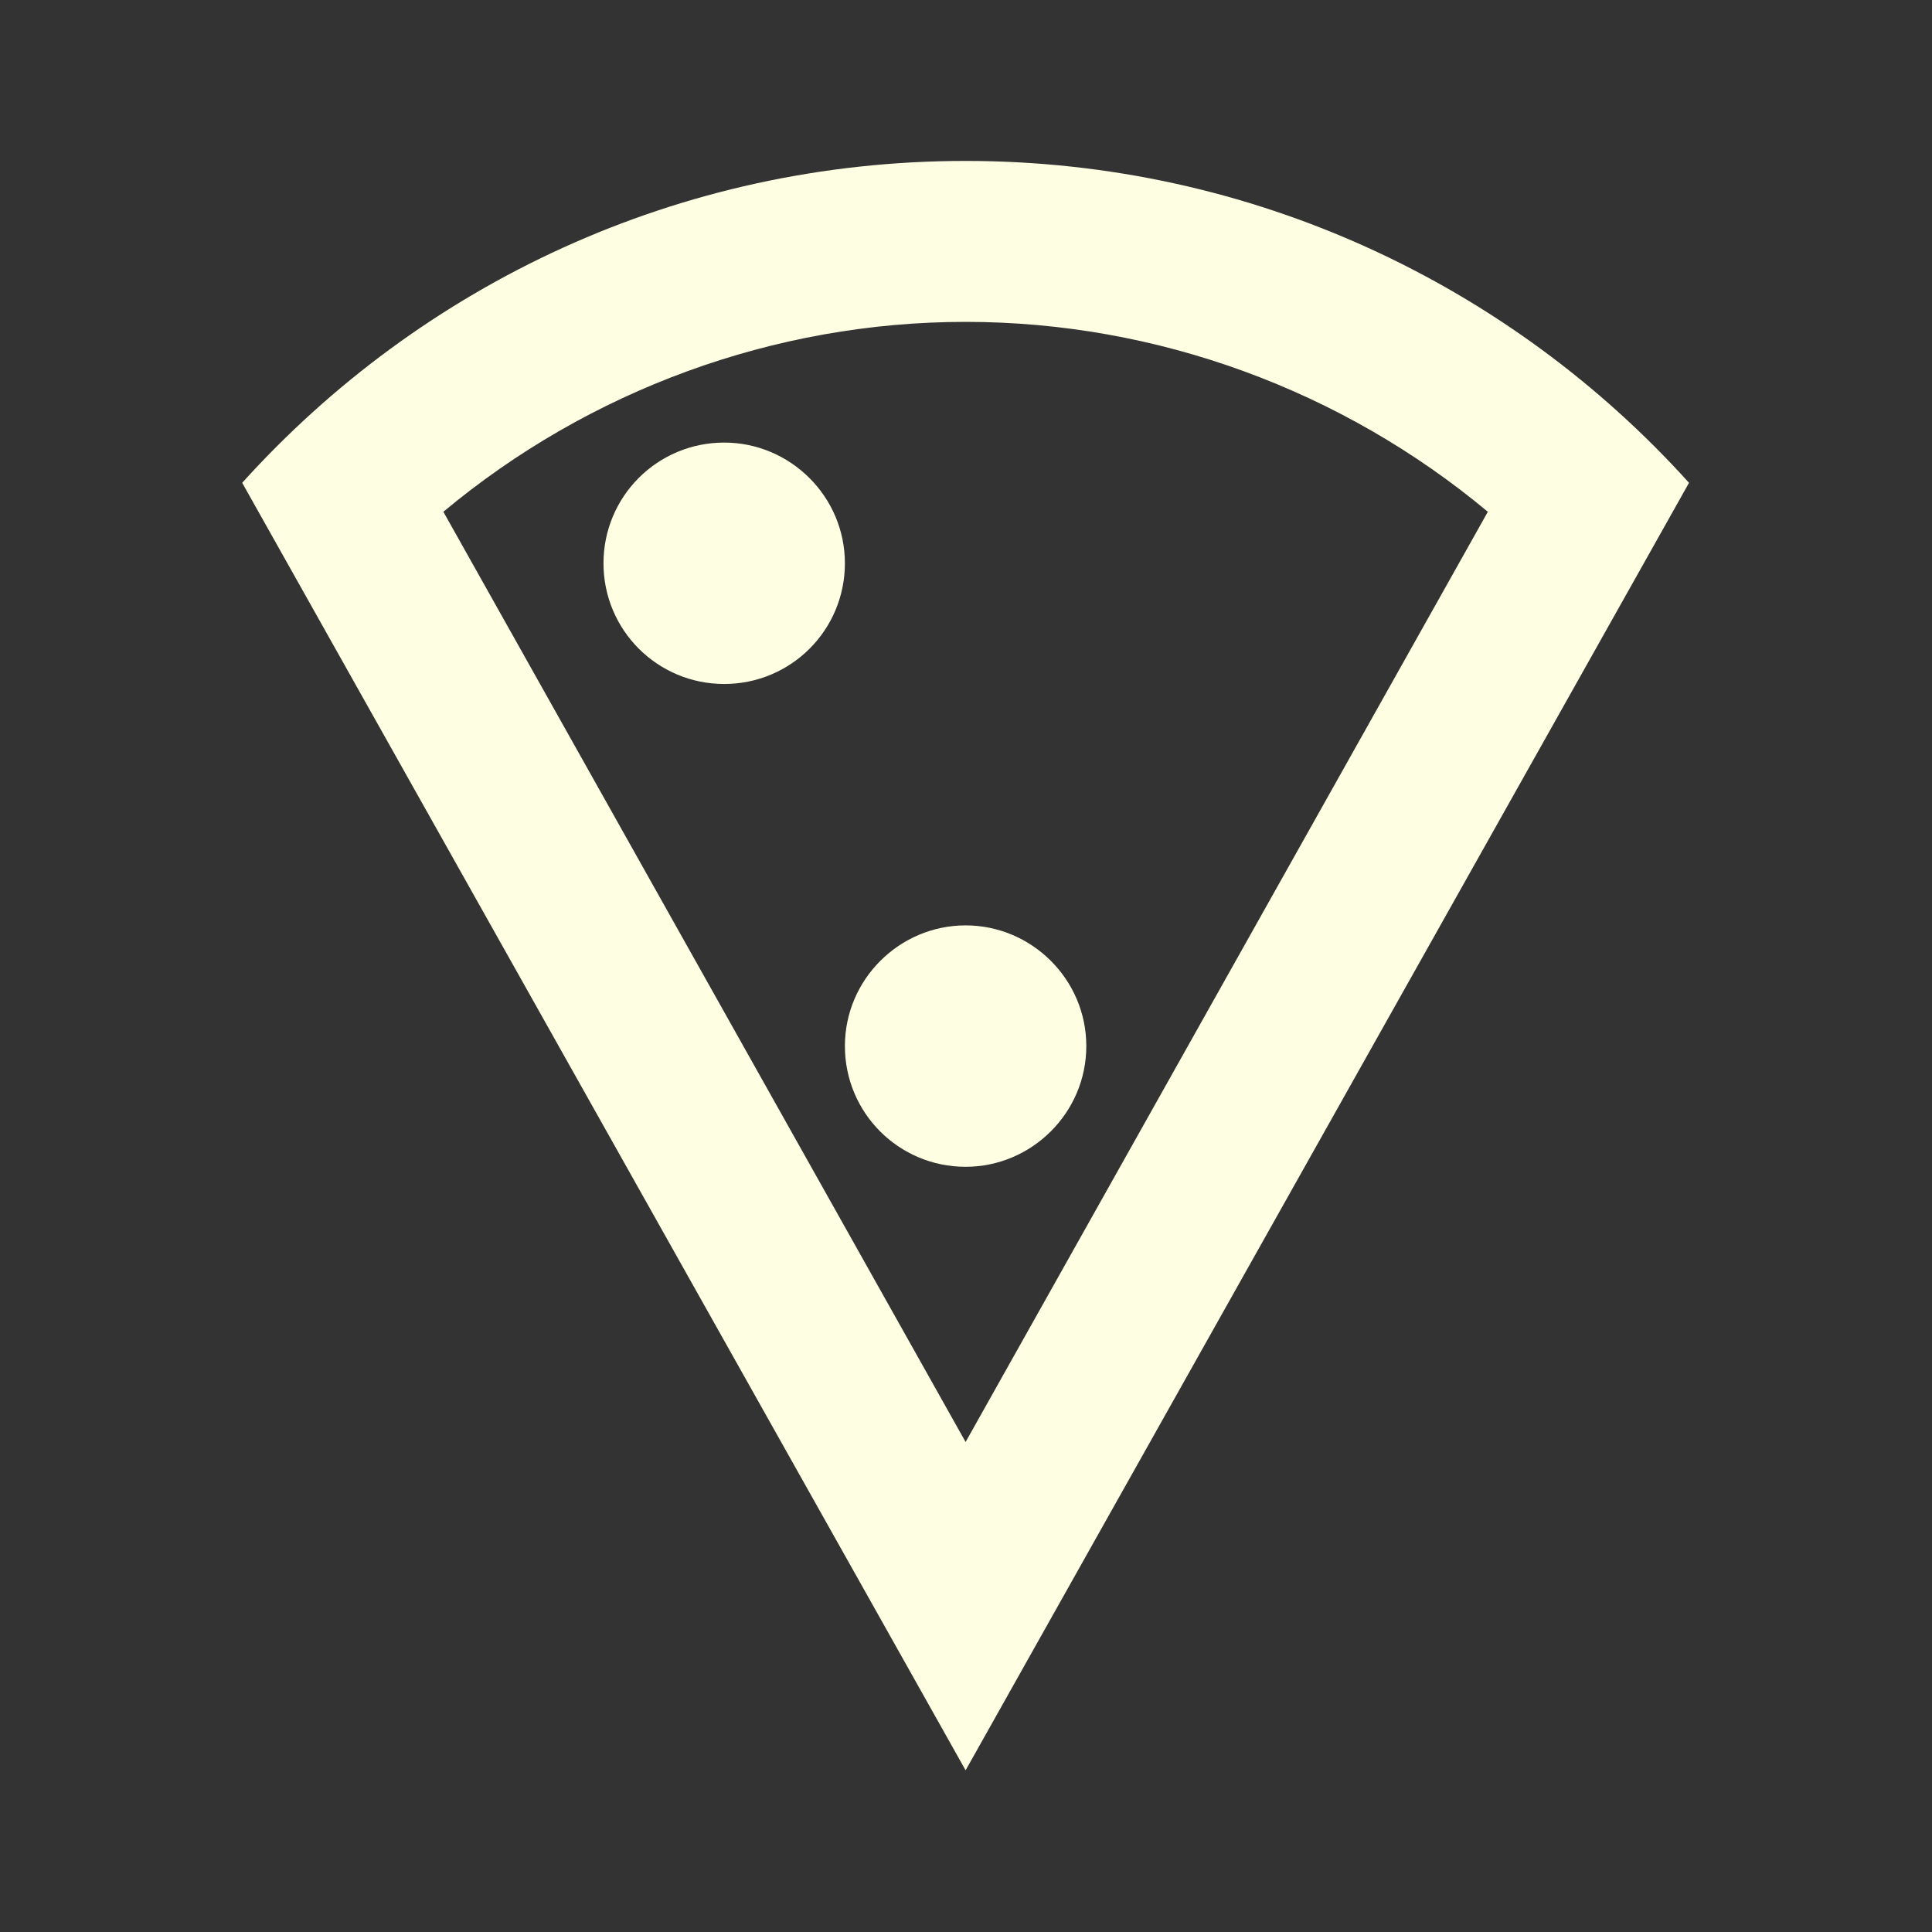 <svg width="355" height="355" viewBox="0 0 355 355" fill="none" xmlns="http://www.w3.org/2000/svg">
<rect x="0" y="0" width="355" height="355" fill="#333333" stroke="none"/>
<path d="M177.427 29.571C124.641 29.571 77.327 52.342 44.502 88.715L177.427 325.288L310.352 88.715C277.675 52.489 230.212 29.571 177.427 29.571ZM177.427 264.962L81.467 94.038C108.229 71.711 142.236 59.143 177.427 59.143C212.617 59.143 246.625 71.711 273.387 94.038L177.427 264.962ZM133.069 81.322C120.797 81.322 110.89 91.228 110.89 103.501C110.89 115.773 120.797 125.679 133.069 125.679C145.342 125.679 155.248 115.773 155.248 103.501C155.248 91.228 145.194 81.322 133.069 81.322ZM155.248 192.216C155.248 204.488 165.155 214.395 177.427 214.395C189.551 214.395 199.606 204.488 199.606 192.216C199.606 179.943 189.551 170.037 177.427 170.037C165.302 170.037 155.248 179.943 155.248 192.216Z" fill="#FEFFE2"/>
</svg>
